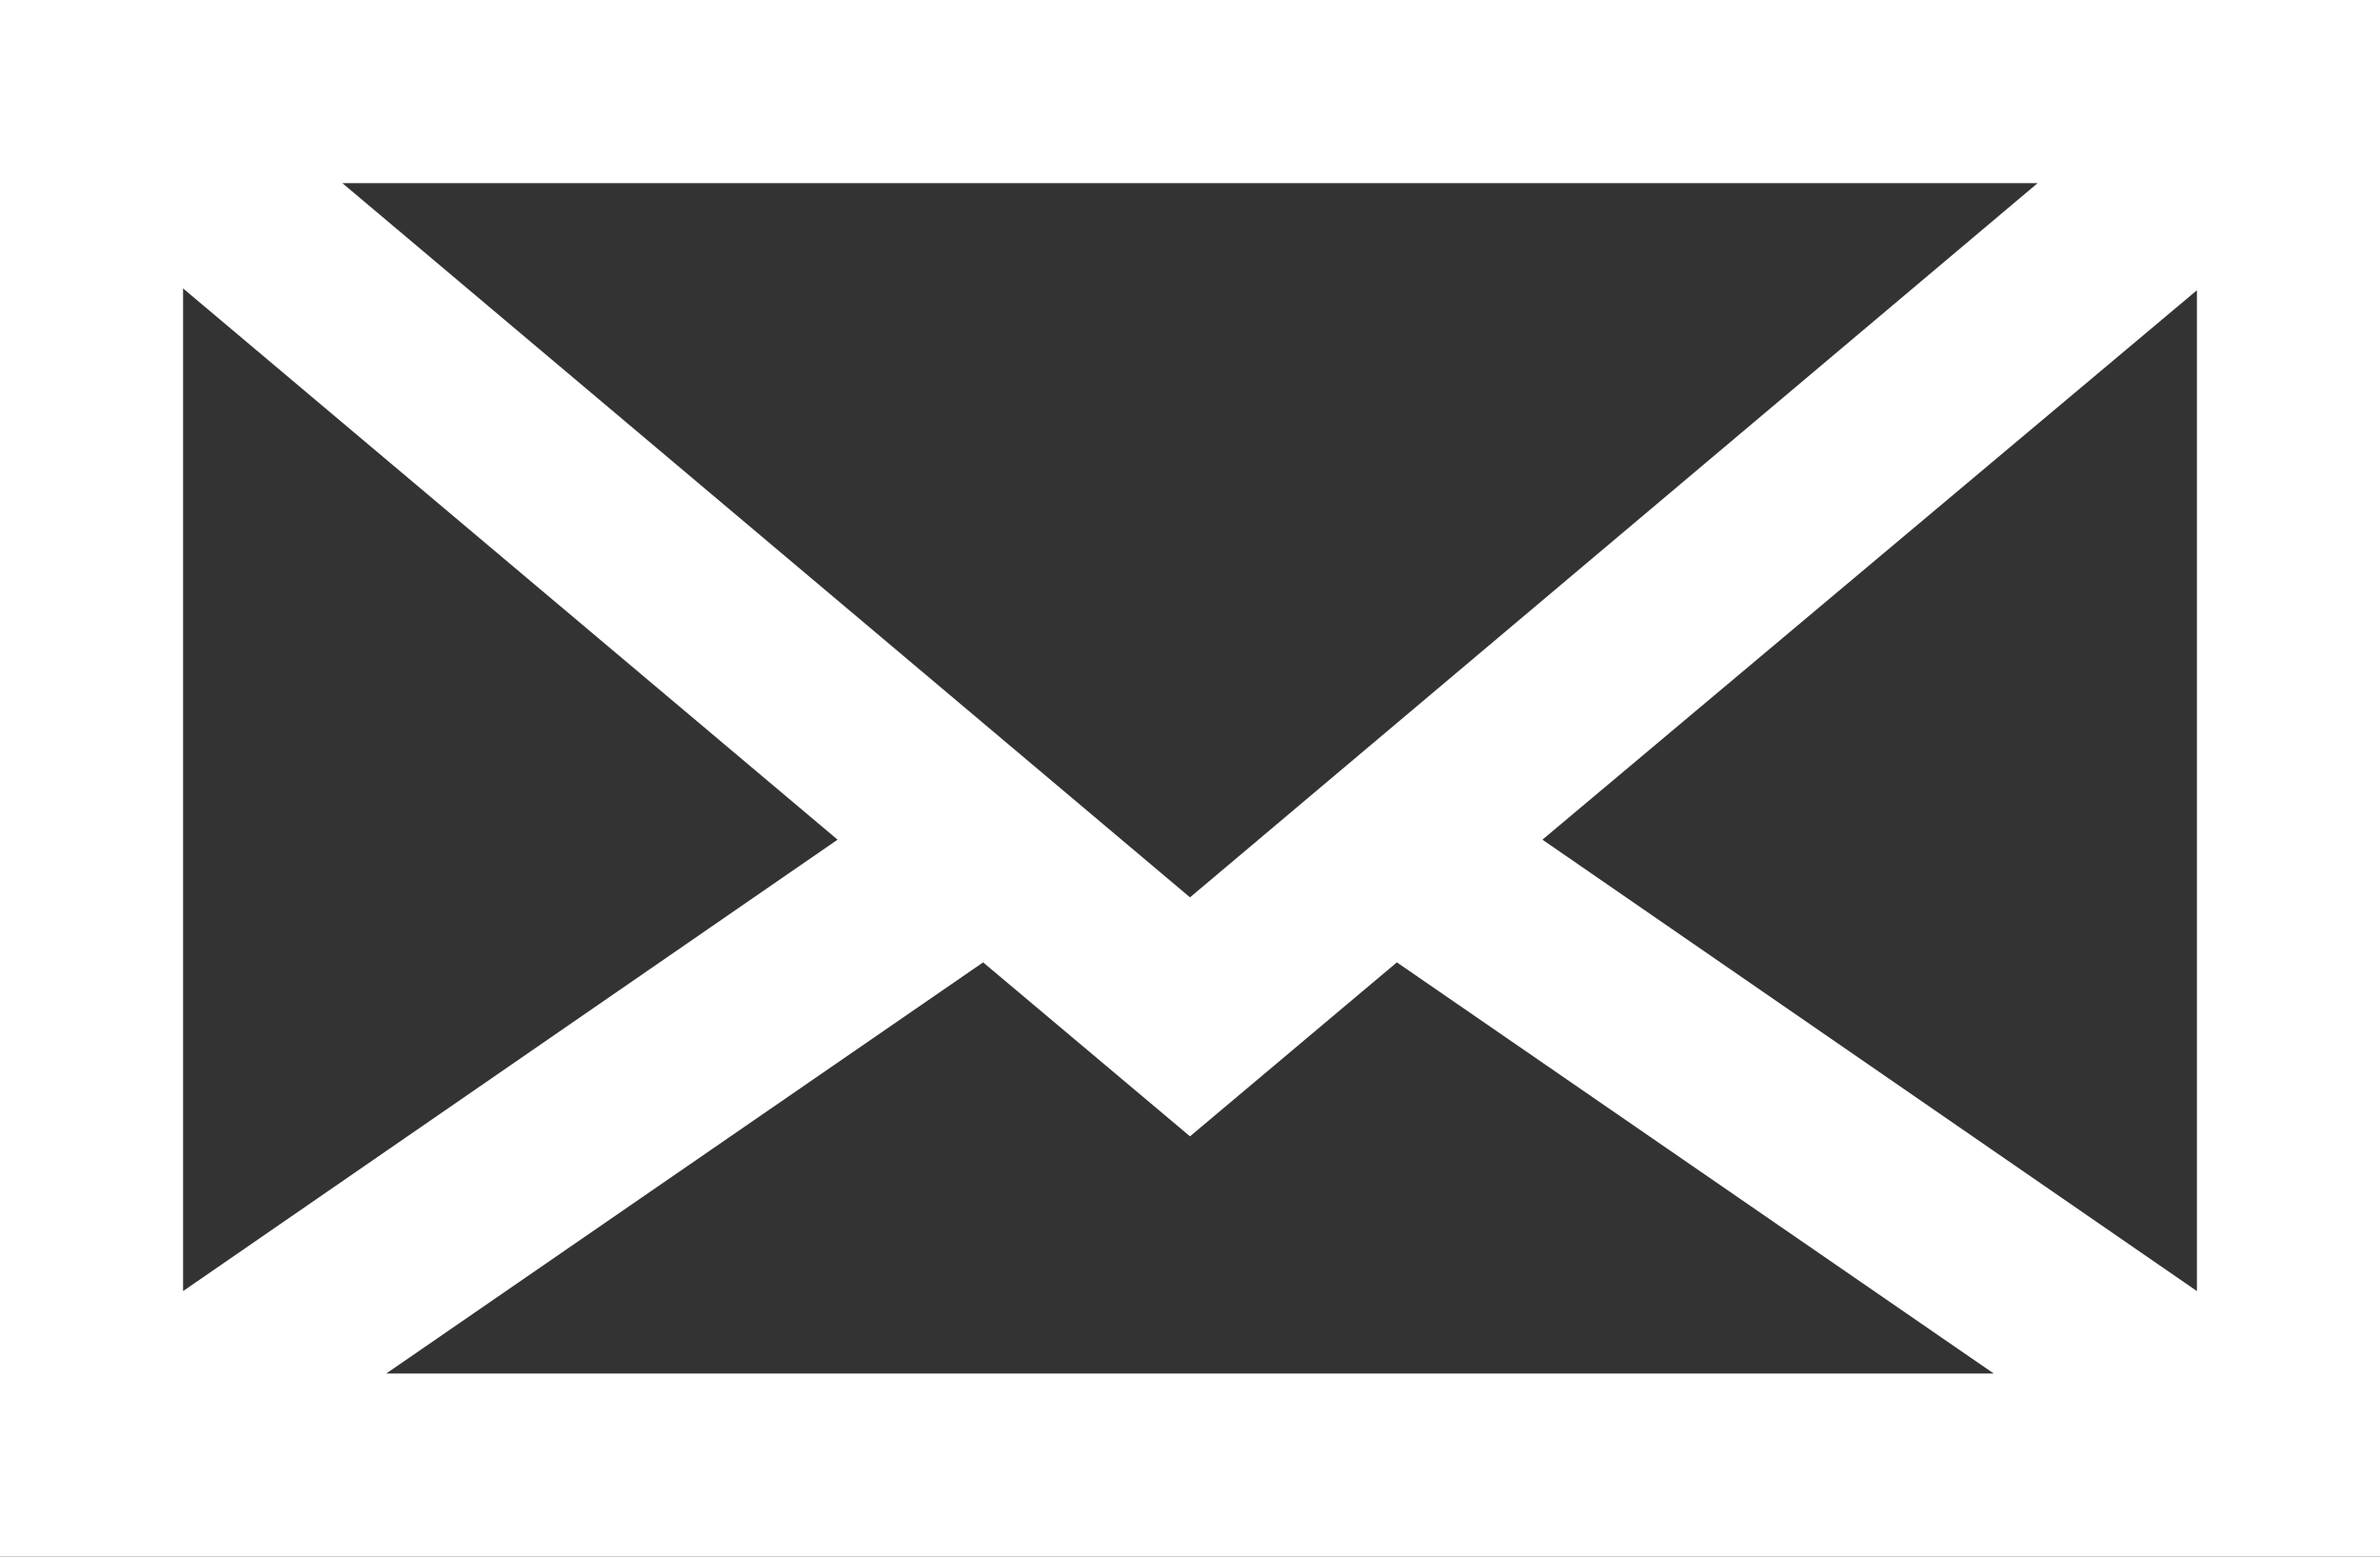 <svg xmlns="http://www.w3.org/2000/svg" viewBox="0 0 26 17"><rect x="0" y="0" width="26" height="17" fill="#333333" stroke="none"/><defs><style>.cls-1{fill:#fff;}</style></defs><title>emailw</title><g id="Layer_2" data-name="Layer 2"><g id="Layer_1-2" data-name="Layer 1"><path class="cls-1" d="M0,0V17H26V0ZM13,9.8,3.74,2H22.26ZM9.15,9.17,2,14.1V3.15Zm1.59,1.34L13,12.41l2.26-1.9L21.78,15H4.22Zm6.11-1.34,7.15-6V14.1Z"/></g></g></svg>